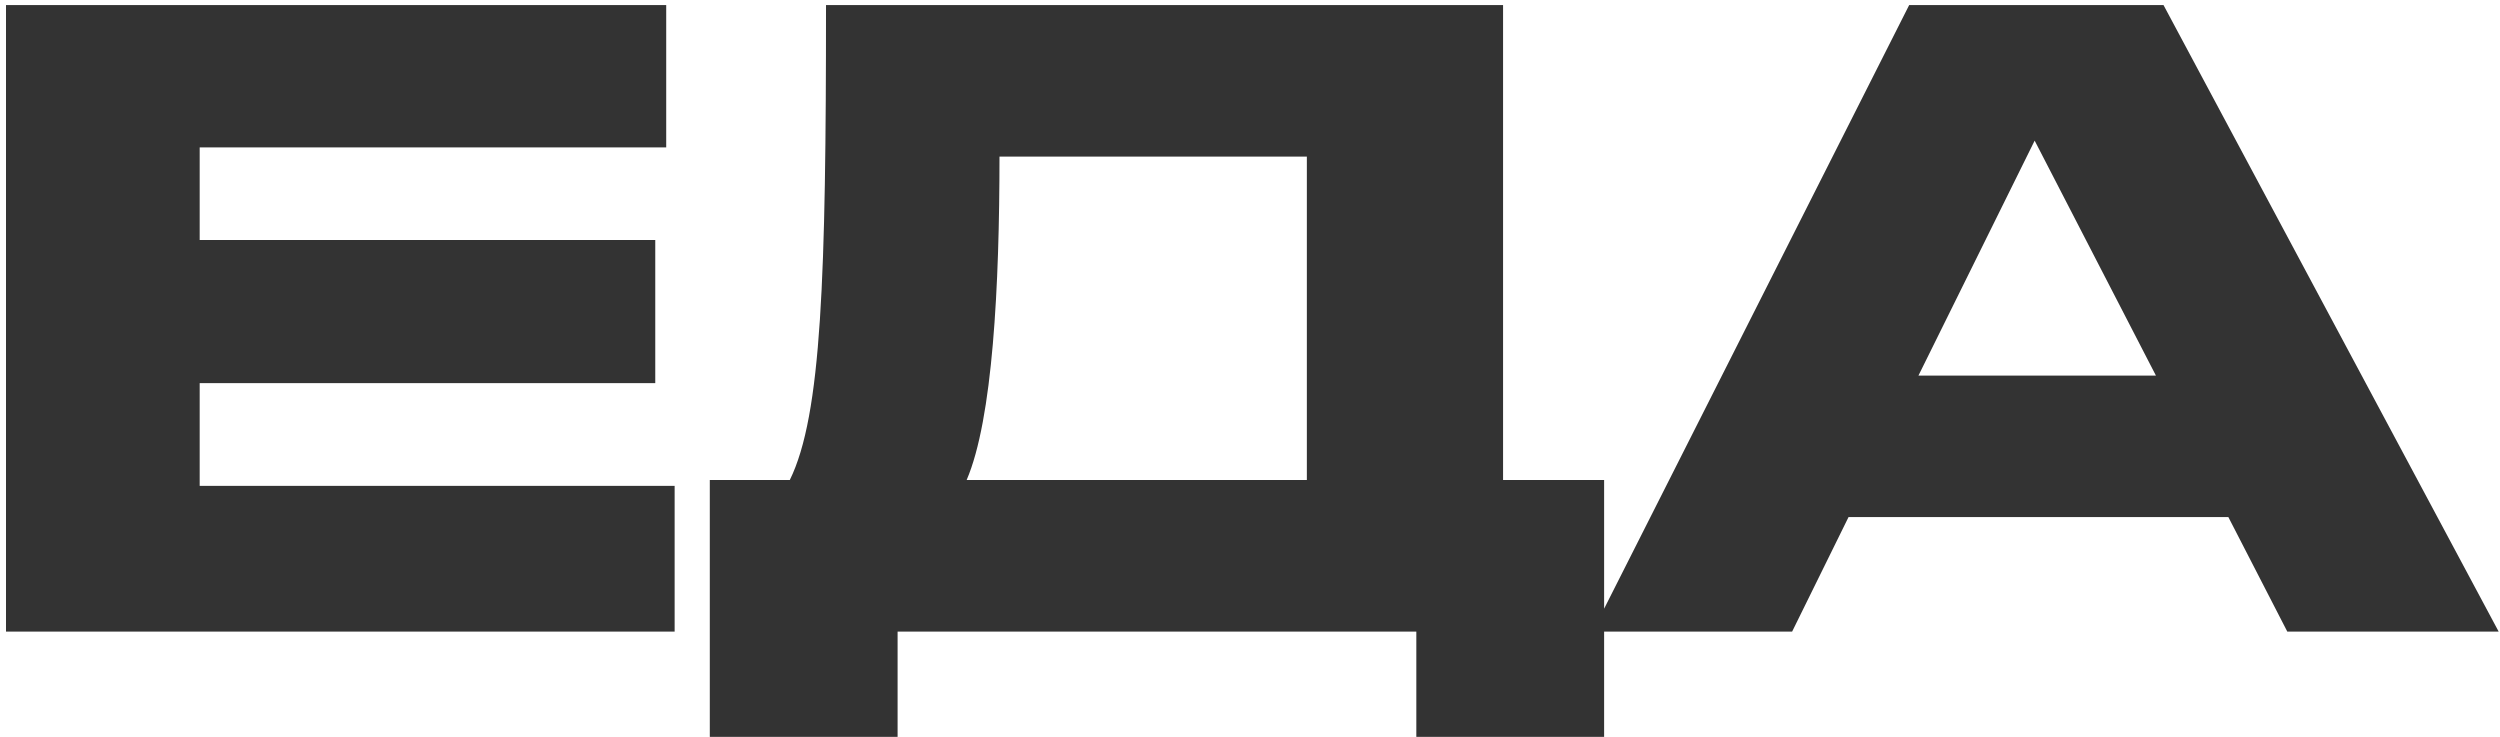 <?xml version="1.0" encoding="UTF-8"?> <svg xmlns="http://www.w3.org/2000/svg" width="190" height="56" viewBox="0 0 190 56" fill="none"> <path d="M0.456 0.384V48H51.272V36.928H15.176V29.12H49.8V18.24H15.176V11.2H50.632V0.384H0.456ZM73.465 36.48C75.449 31.872 75.961 21.696 75.961 11.904H99.321V36.48H73.465ZM60.025 36.48H53.945V56H68.217V48H107.641V56H121.913V36.48H114.233V0.384H62.777C62.777 20.928 62.457 31.552 60.025 36.48ZM163.85 28.544H145.802L154.634 10.688L163.85 28.544ZM173.834 48H189.898L164.426 0.384H145.098L121.034 48H136.202L140.49 39.296H169.354L173.834 48Z" fill="#333333"></path> </svg> 